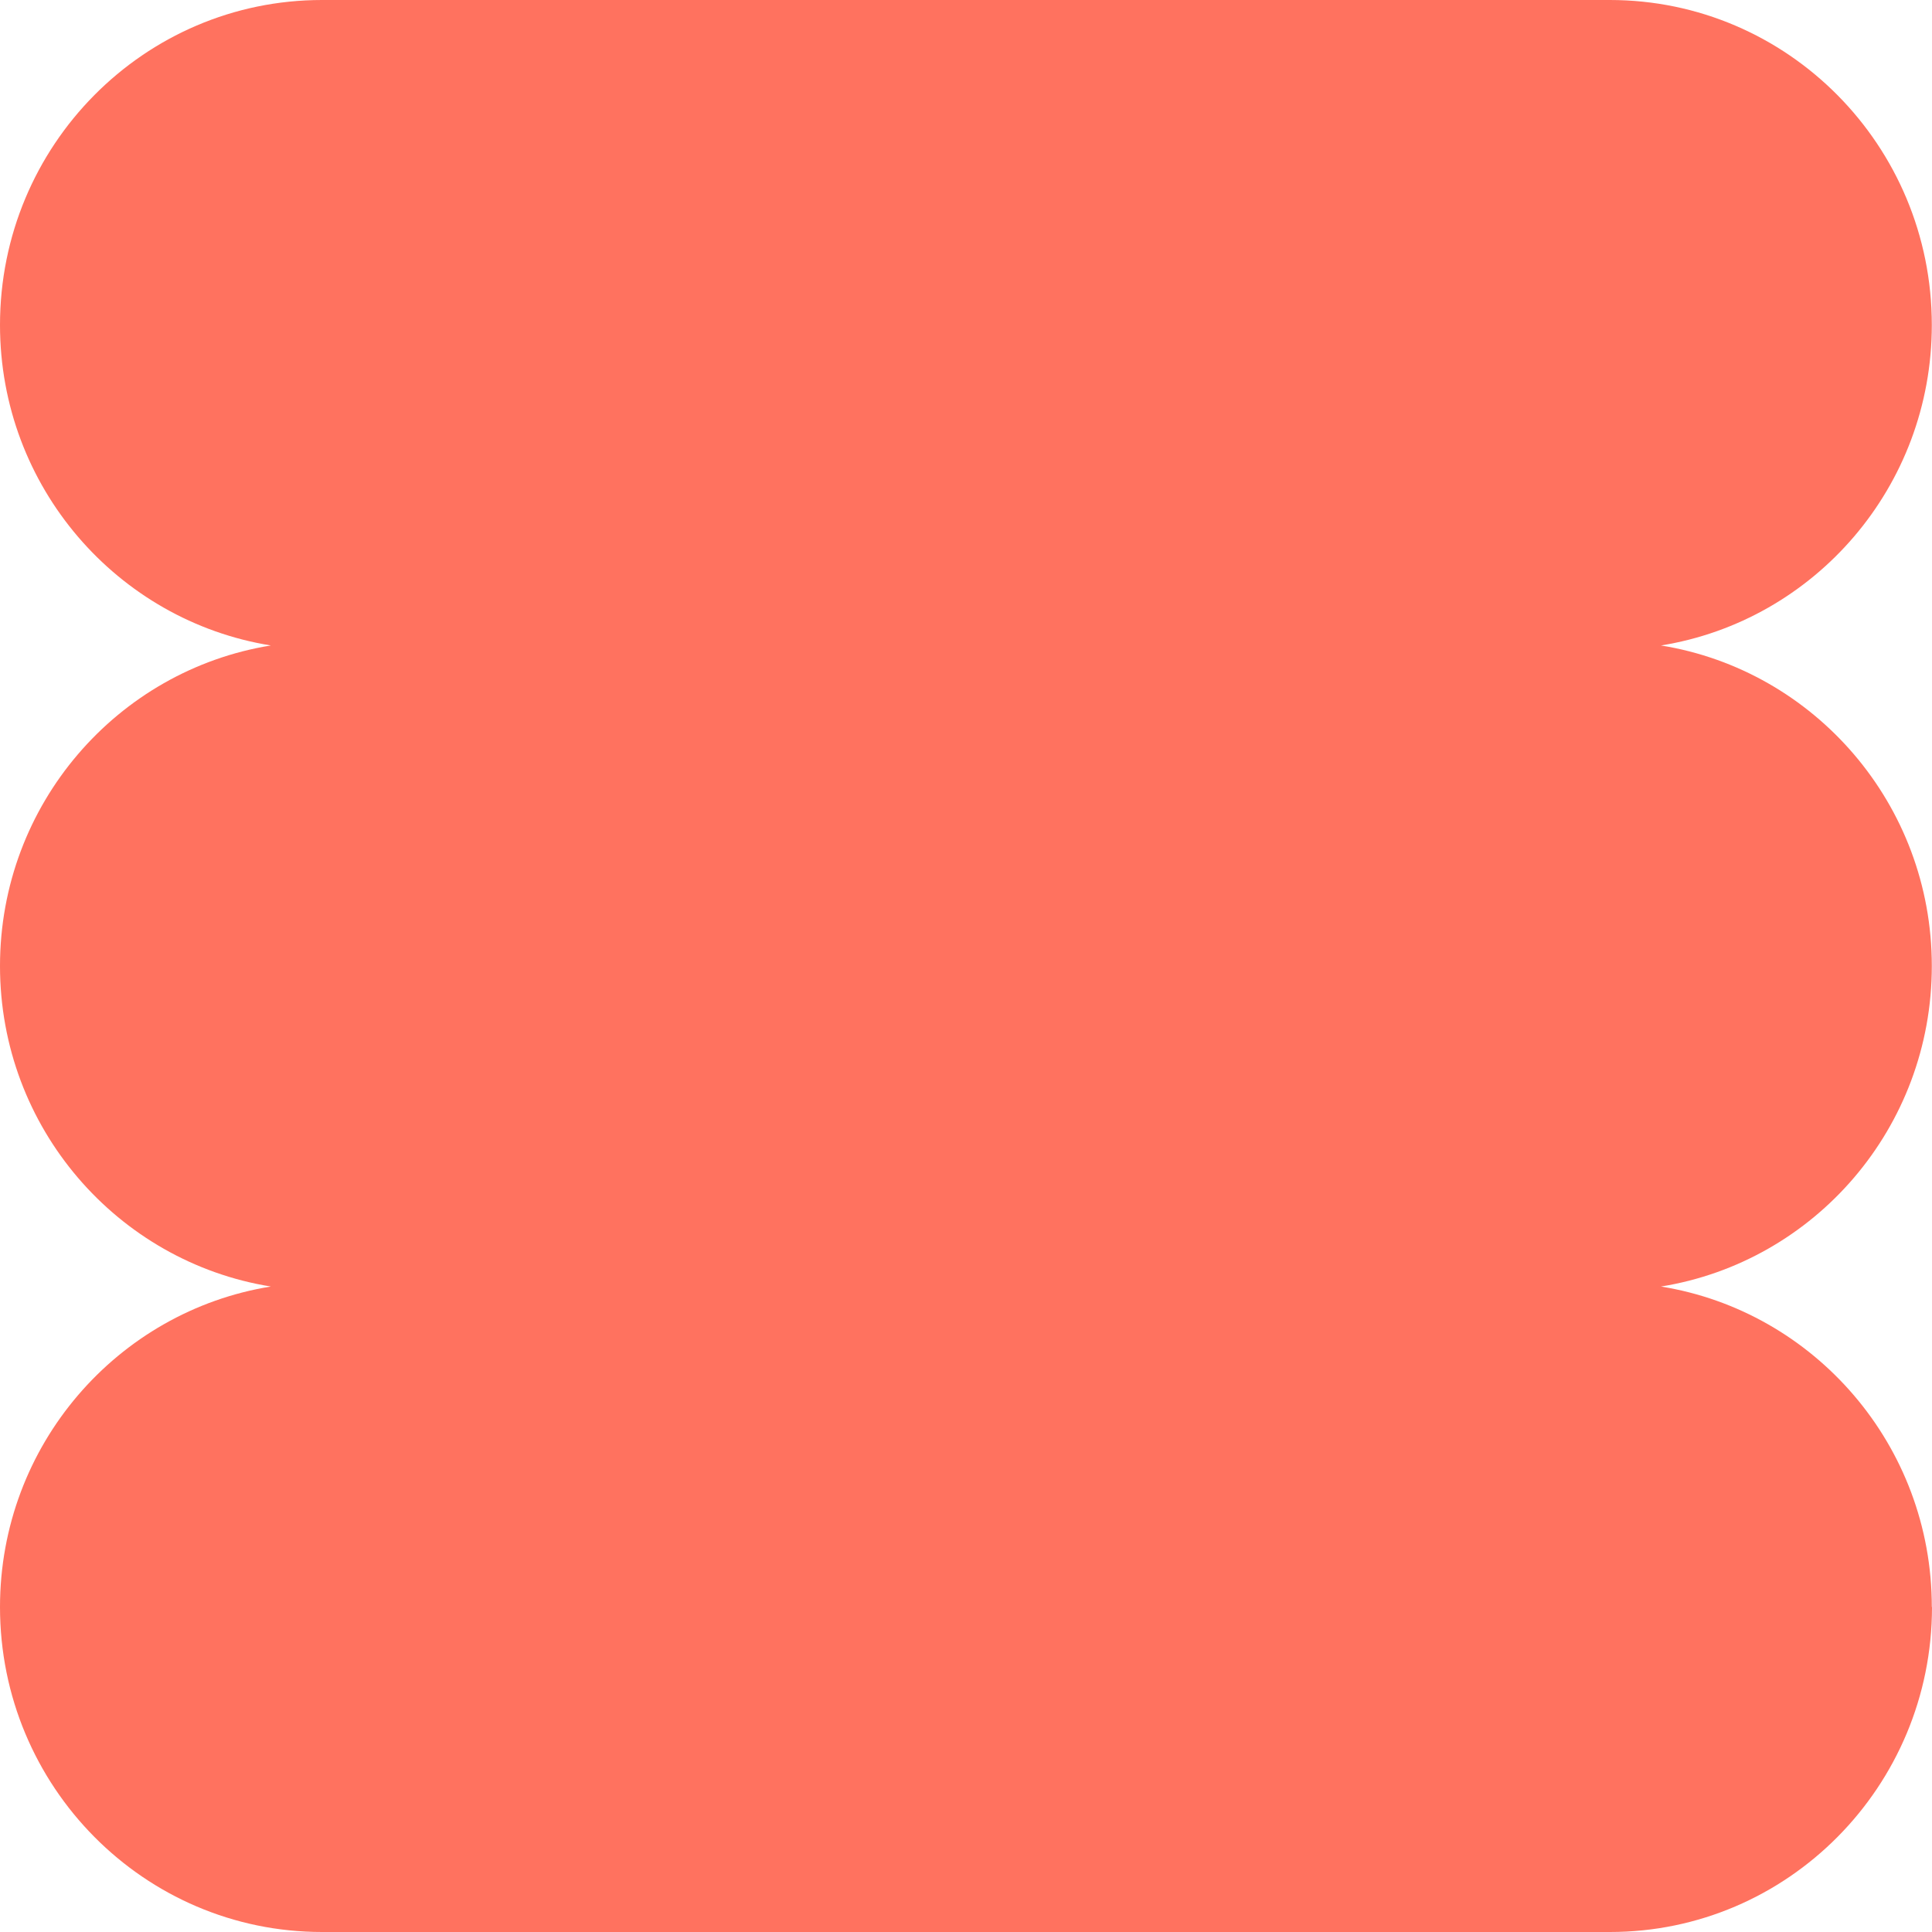<svg width="64" height="64" viewBox="0 0 64 64" fill="none" xmlns="http://www.w3.org/2000/svg">
<path d="M63.994 53.235C63.994 47.872 60.103 43.437 55.022 42.618C60.109 41.798 63.994 37.363 63.994 32C63.994 26.637 60.103 22.202 55.022 21.382C60.109 20.563 63.994 16.128 63.994 10.765C63.994 4.819 59.22 0 53.326 0H10.668C4.774 0 0 4.819 0 10.765C0 16.128 3.891 20.563 8.972 21.382C3.891 22.202 0 26.637 0 32C0 37.363 3.891 41.798 8.972 42.618C3.891 43.437 0 47.872 0 53.235C0 59.181 4.774 64 10.668 64H53.332C59.22 64 64 59.181 64 53.235H63.994Z" fill="#FF725F"/>
</svg>
